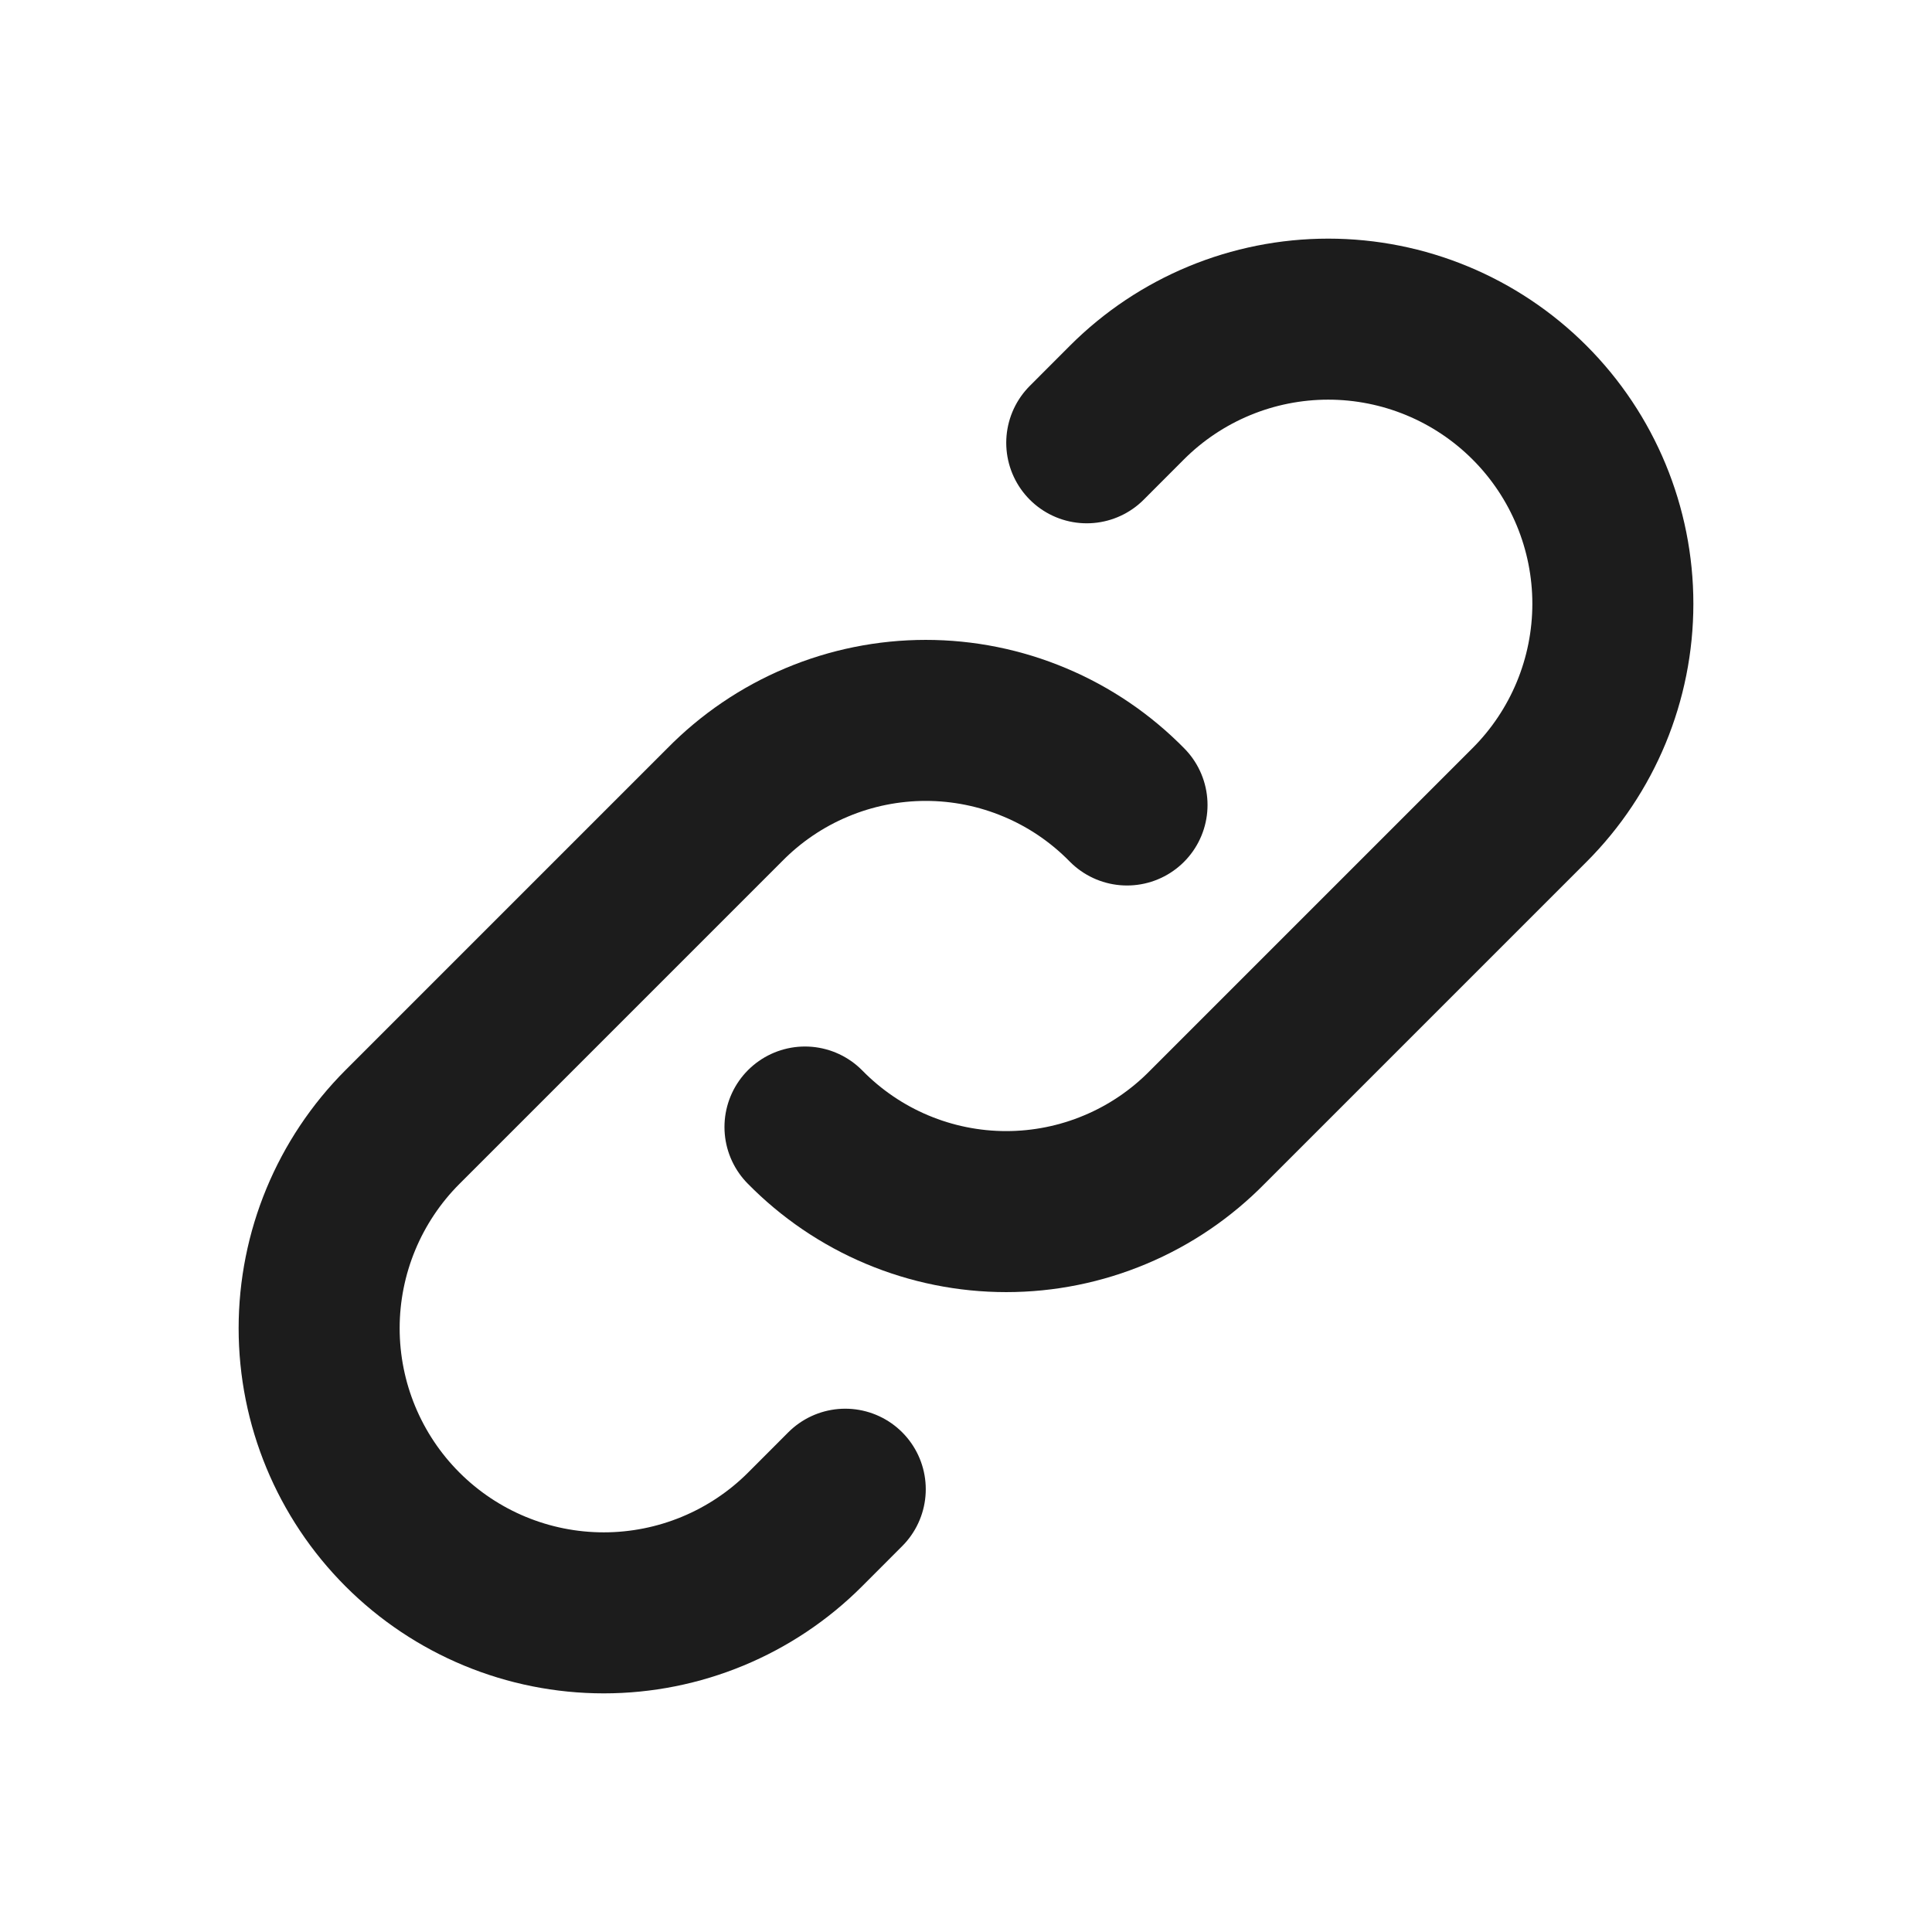 <svg width="32" height="32" viewBox="0 0 32 32" fill="none" xmlns="http://www.w3.org/2000/svg">
<path d="M13.333 18.667C13.768 19.11 14.286 19.463 14.858 19.703C15.431 19.944 16.046 20.068 16.666 20.068C17.287 20.068 17.902 19.944 18.474 19.703C19.047 19.463 19.565 19.11 20 18.667L25.333 13.334C26.217 12.45 26.714 11.251 26.714 10C26.714 8.75 26.217 7.551 25.333 6.667C24.449 5.783 23.25 5.286 22 5.286C20.749 5.286 19.55 5.783 18.666 6.667L18 7.334" stroke="#1C1C1C" stroke-width="2.667" stroke-linecap="round" stroke-linejoin="round"/>
<path d="M18.667 13.333C18.232 12.89 17.714 12.537 17.141 12.297C16.569 12.056 15.954 11.932 15.334 11.932C14.713 11.932 14.098 12.056 13.526 12.297C12.953 12.537 12.435 12.89 12 13.333L6.667 18.666C5.783 19.551 5.286 20.75 5.286 22C5.286 23.25 5.783 24.449 6.667 25.333C7.551 26.217 8.75 26.714 10 26.714C11.25 26.714 12.45 26.217 13.334 25.333L14 24.666" stroke="#1C1C1C" stroke-width="2.667" stroke-linecap="round" stroke-linejoin="round"/>
</svg>

